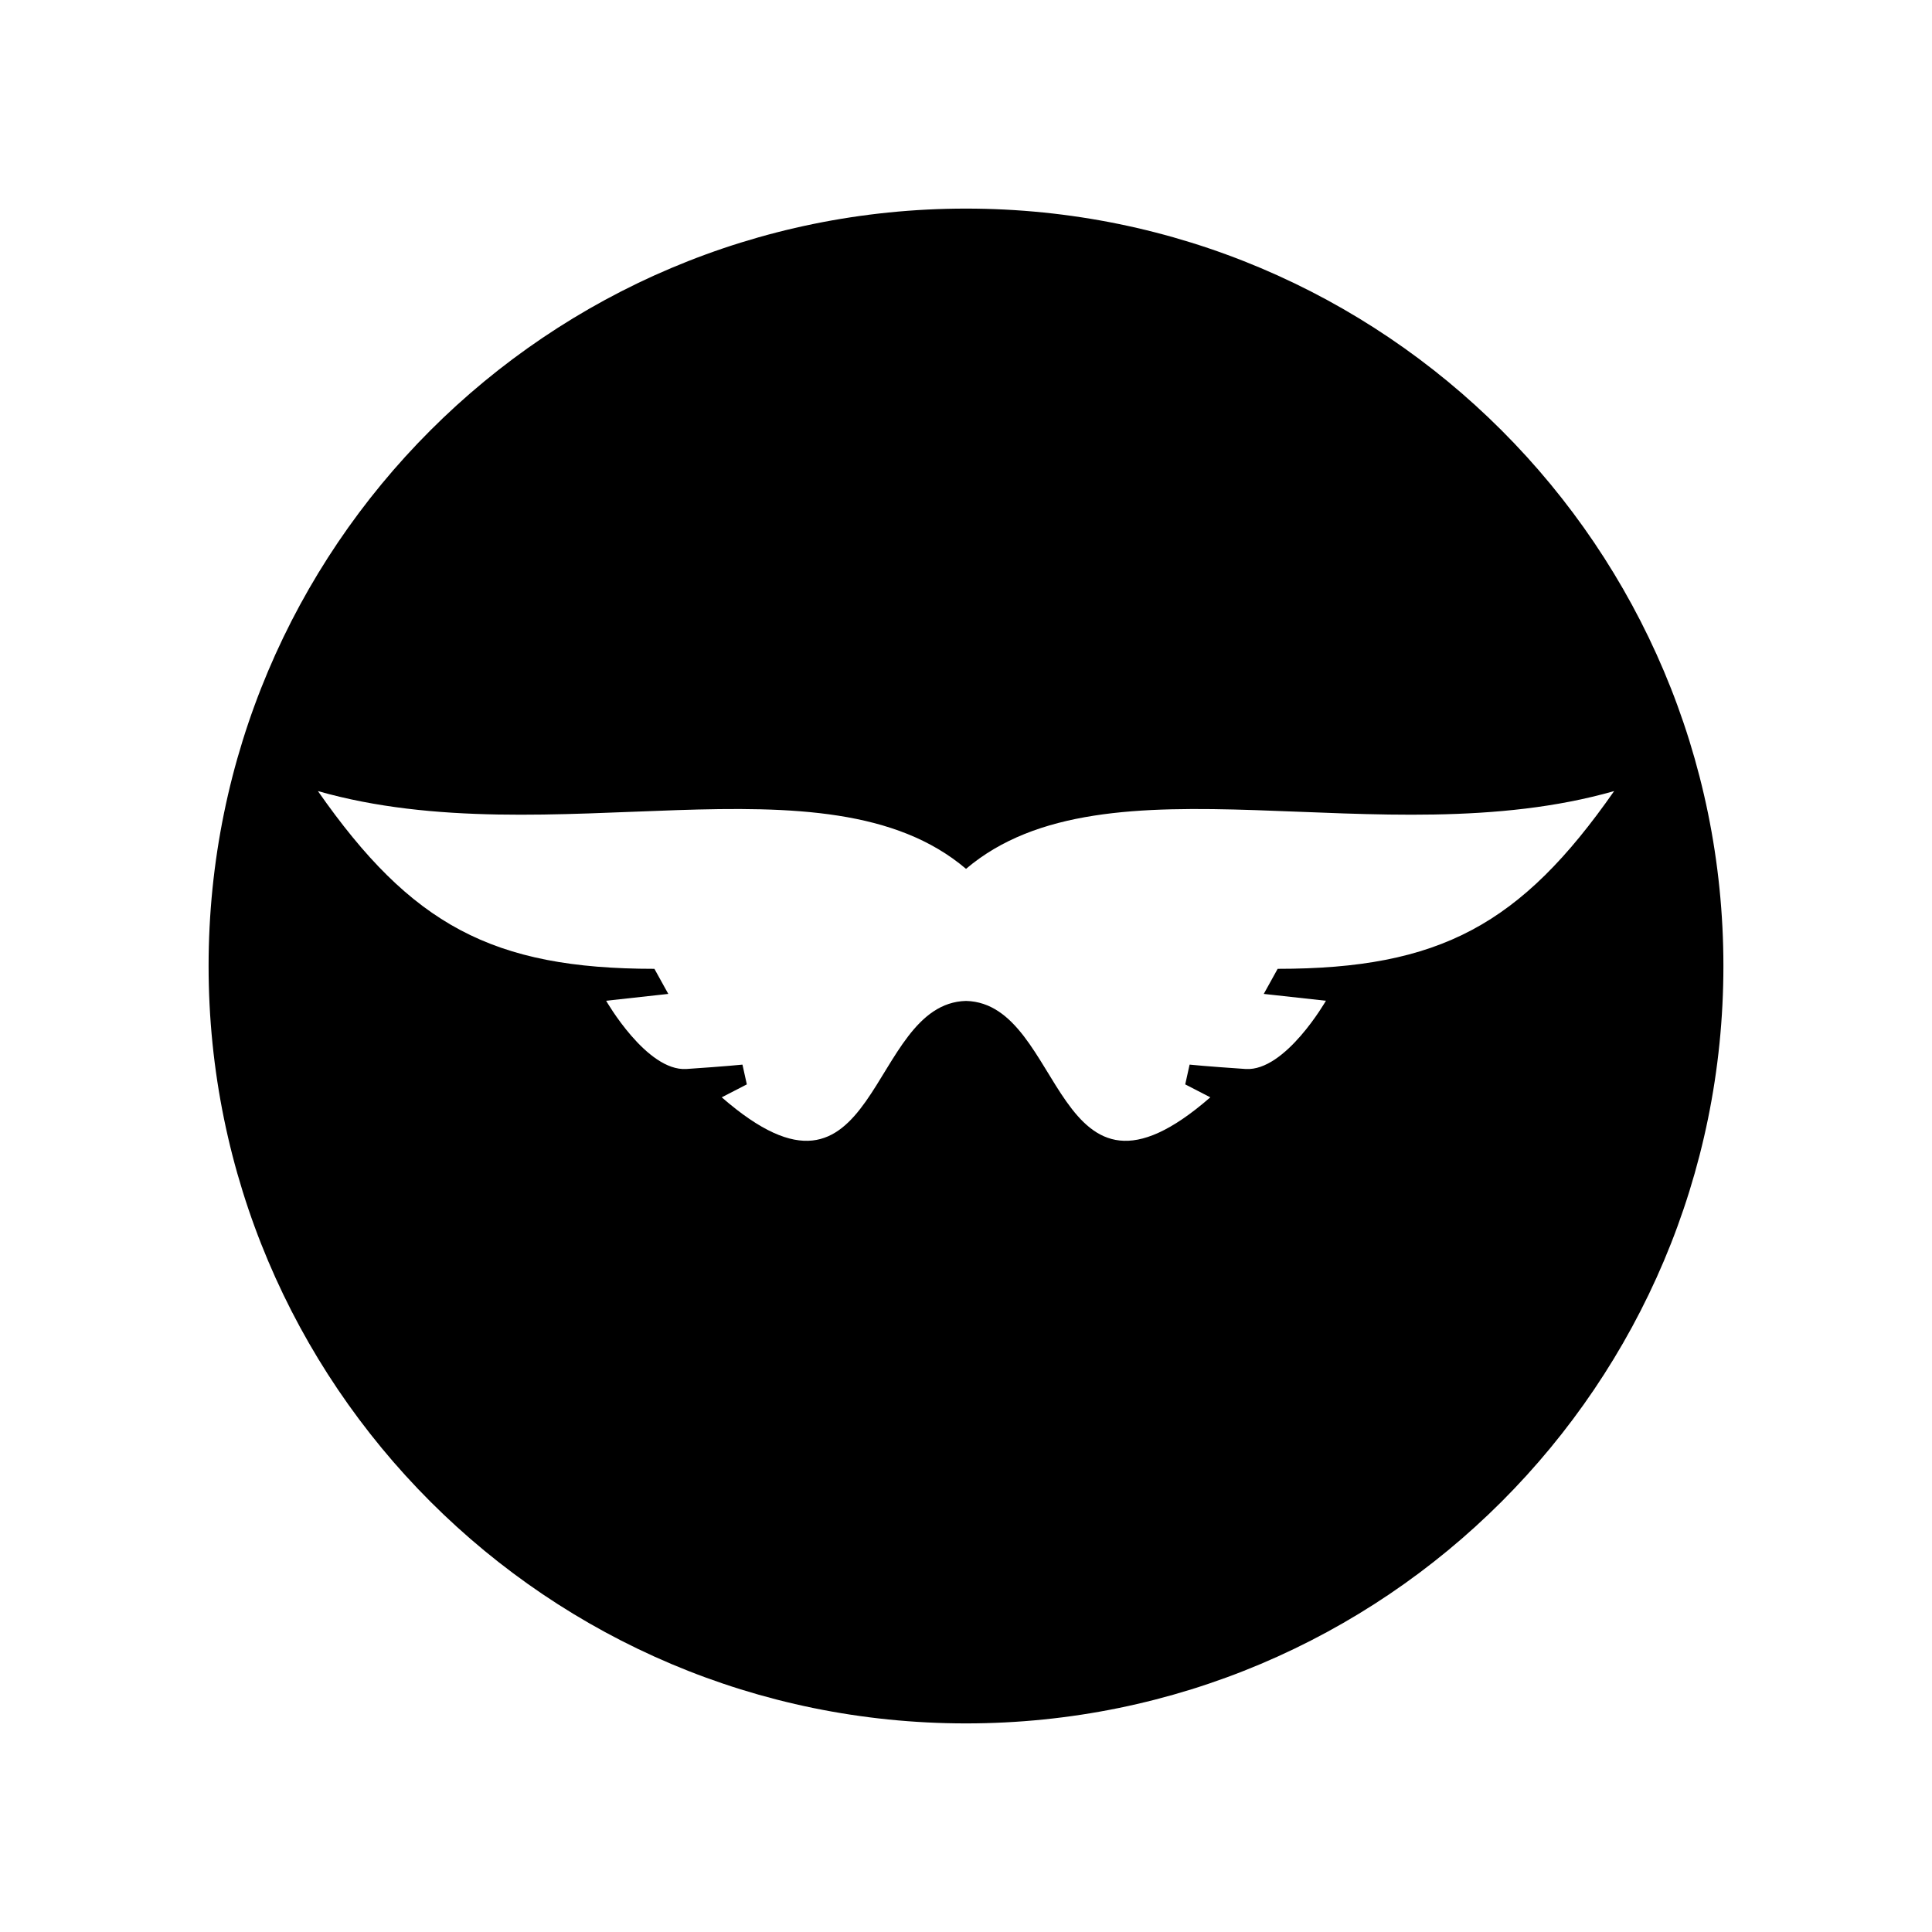 <?xml version="1.0" encoding="UTF-8"?>
<!-- Uploaded to: ICON Repo, www.svgrepo.com, Generator: ICON Repo Mixer Tools -->
<svg fill="#000000" width="800px" height="800px" version="1.1" viewBox="144 144 512 512" xmlns="http://www.w3.org/2000/svg">
 <path d="m400 199.28c110.89 0 200.72 89.828 200.72 200.72 0 110.89-89.828 200.72-200.72 200.72-110.89 0-200.72-89.828-200.72-200.72 0-110.89 89.828-200.72 200.72-200.72zm0 174.97c-37.23-31.641-109.98-2.973-171.75-20.605 24.738 35.418 46.199 47.105 89.176 47.105l3.68 6.648-16.473 1.812s10.73 18.742 21.262 18.086c10.531-0.707 14.863-1.16 14.863-1.16l1.16 5.238-6.648 3.426c41.715 36.375 38.441-24.887 64.738-25.543 26.301 0.656 23.023 61.918 64.738 25.543l-6.648-3.426 1.16-5.238s4.332 0.453 14.863 1.16c10.531 0.656 21.262-18.086 21.262-18.086l-16.473-1.812 3.68-6.648c42.977 0 64.438-11.688 89.176-47.105-61.766 17.633-134.52-11.035-171.75 20.605z" fill-rule="evenodd"/>
</svg>
